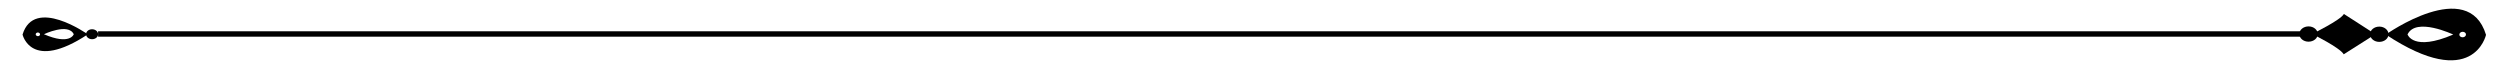 <?xml version="1.0" encoding="UTF-8"?>
<svg xmlns="http://www.w3.org/2000/svg" id="Capa_1" data-name="Capa 1" viewBox="0 0 1930.92 53.28">
  <defs>
    <style>
      .cls-1 {
        stroke-width: 0px;
      }
    </style>
  </defs>
  <path class="cls-1" d="M1842.76,26.68c67.54,44.66,77.36.24,77.36.24-13.76-45.36-77.36-.24-77.36-.24ZM1902.04,28.8c-1.42,0-2.59-.94-2.52-2.12,0-1.18,1.18-2.12,2.59-2.12s2.59.94,2.52,2.12c0,1.18-1.18,2.12-2.59,2.12ZM1894.8,26.68c-30.98,13.29-35.3-.08-35.3-.08,6.45-13.6,35.3.08,35.3.08Z"></path>
  <path class="cls-1" d="M1837.73,20.55c-3.93,0-7.15,2.59-7.15,5.9h0c0,3.22,3.14,5.9,7.08,5.9h0c3.93,0,7.15-2.59,7.15-5.9h0c0-3.22-3.14-5.9-7.08-5.9h0Z"></path>
  <path class="cls-1" d="M1783.08,20.39c-3.93,0-7.15,2.59-7.15,5.9h0c0,3.22,3.14,5.9,7.08,5.9h0c3.93,0,7.15-2.59,7.15-5.9h0c0-3.22-3.14-5.9-7.08-5.9h0Z"></path>
  <path class="cls-1" d="M1810.37,10.8s24.29,15.57,24.14,15.65c.24,0-24.29,15.49-24.29,15.49-2.83-5.11-24.29-15.65-24.22-15.65-.31-.16,21.46-10.46,24.37-15.49h0Z"></path>
  <path class="cls-1" d="M17.42,26.68s6.45,28.93,50.4-.16c0,0-41.43-29.4-50.4.16ZM27.57,26.52c0-.79.79-1.42,1.65-1.42s1.73.63,1.73,1.42-.79,1.42-1.65,1.42-1.73-.63-1.73-1.42ZM56.97,26.44s-2.83,8.73-23.04,0c0,0,18.79-8.96,23.04,0Z"></path>
  <path class="cls-1" d="M71.12,22.59c2.52,0,4.64,1.73,4.64,3.85h0c0,2.12-2.04,3.85-4.64,3.85h0c-2.52,0-4.64-1.73-4.64-3.85h0c0-2.12,2.04-3.85,4.64-3.85h0Z"></path>
  <rect class="cls-1" x="75.76" y="24.16" width="1707.25" height="4.17"></rect>
</svg>
